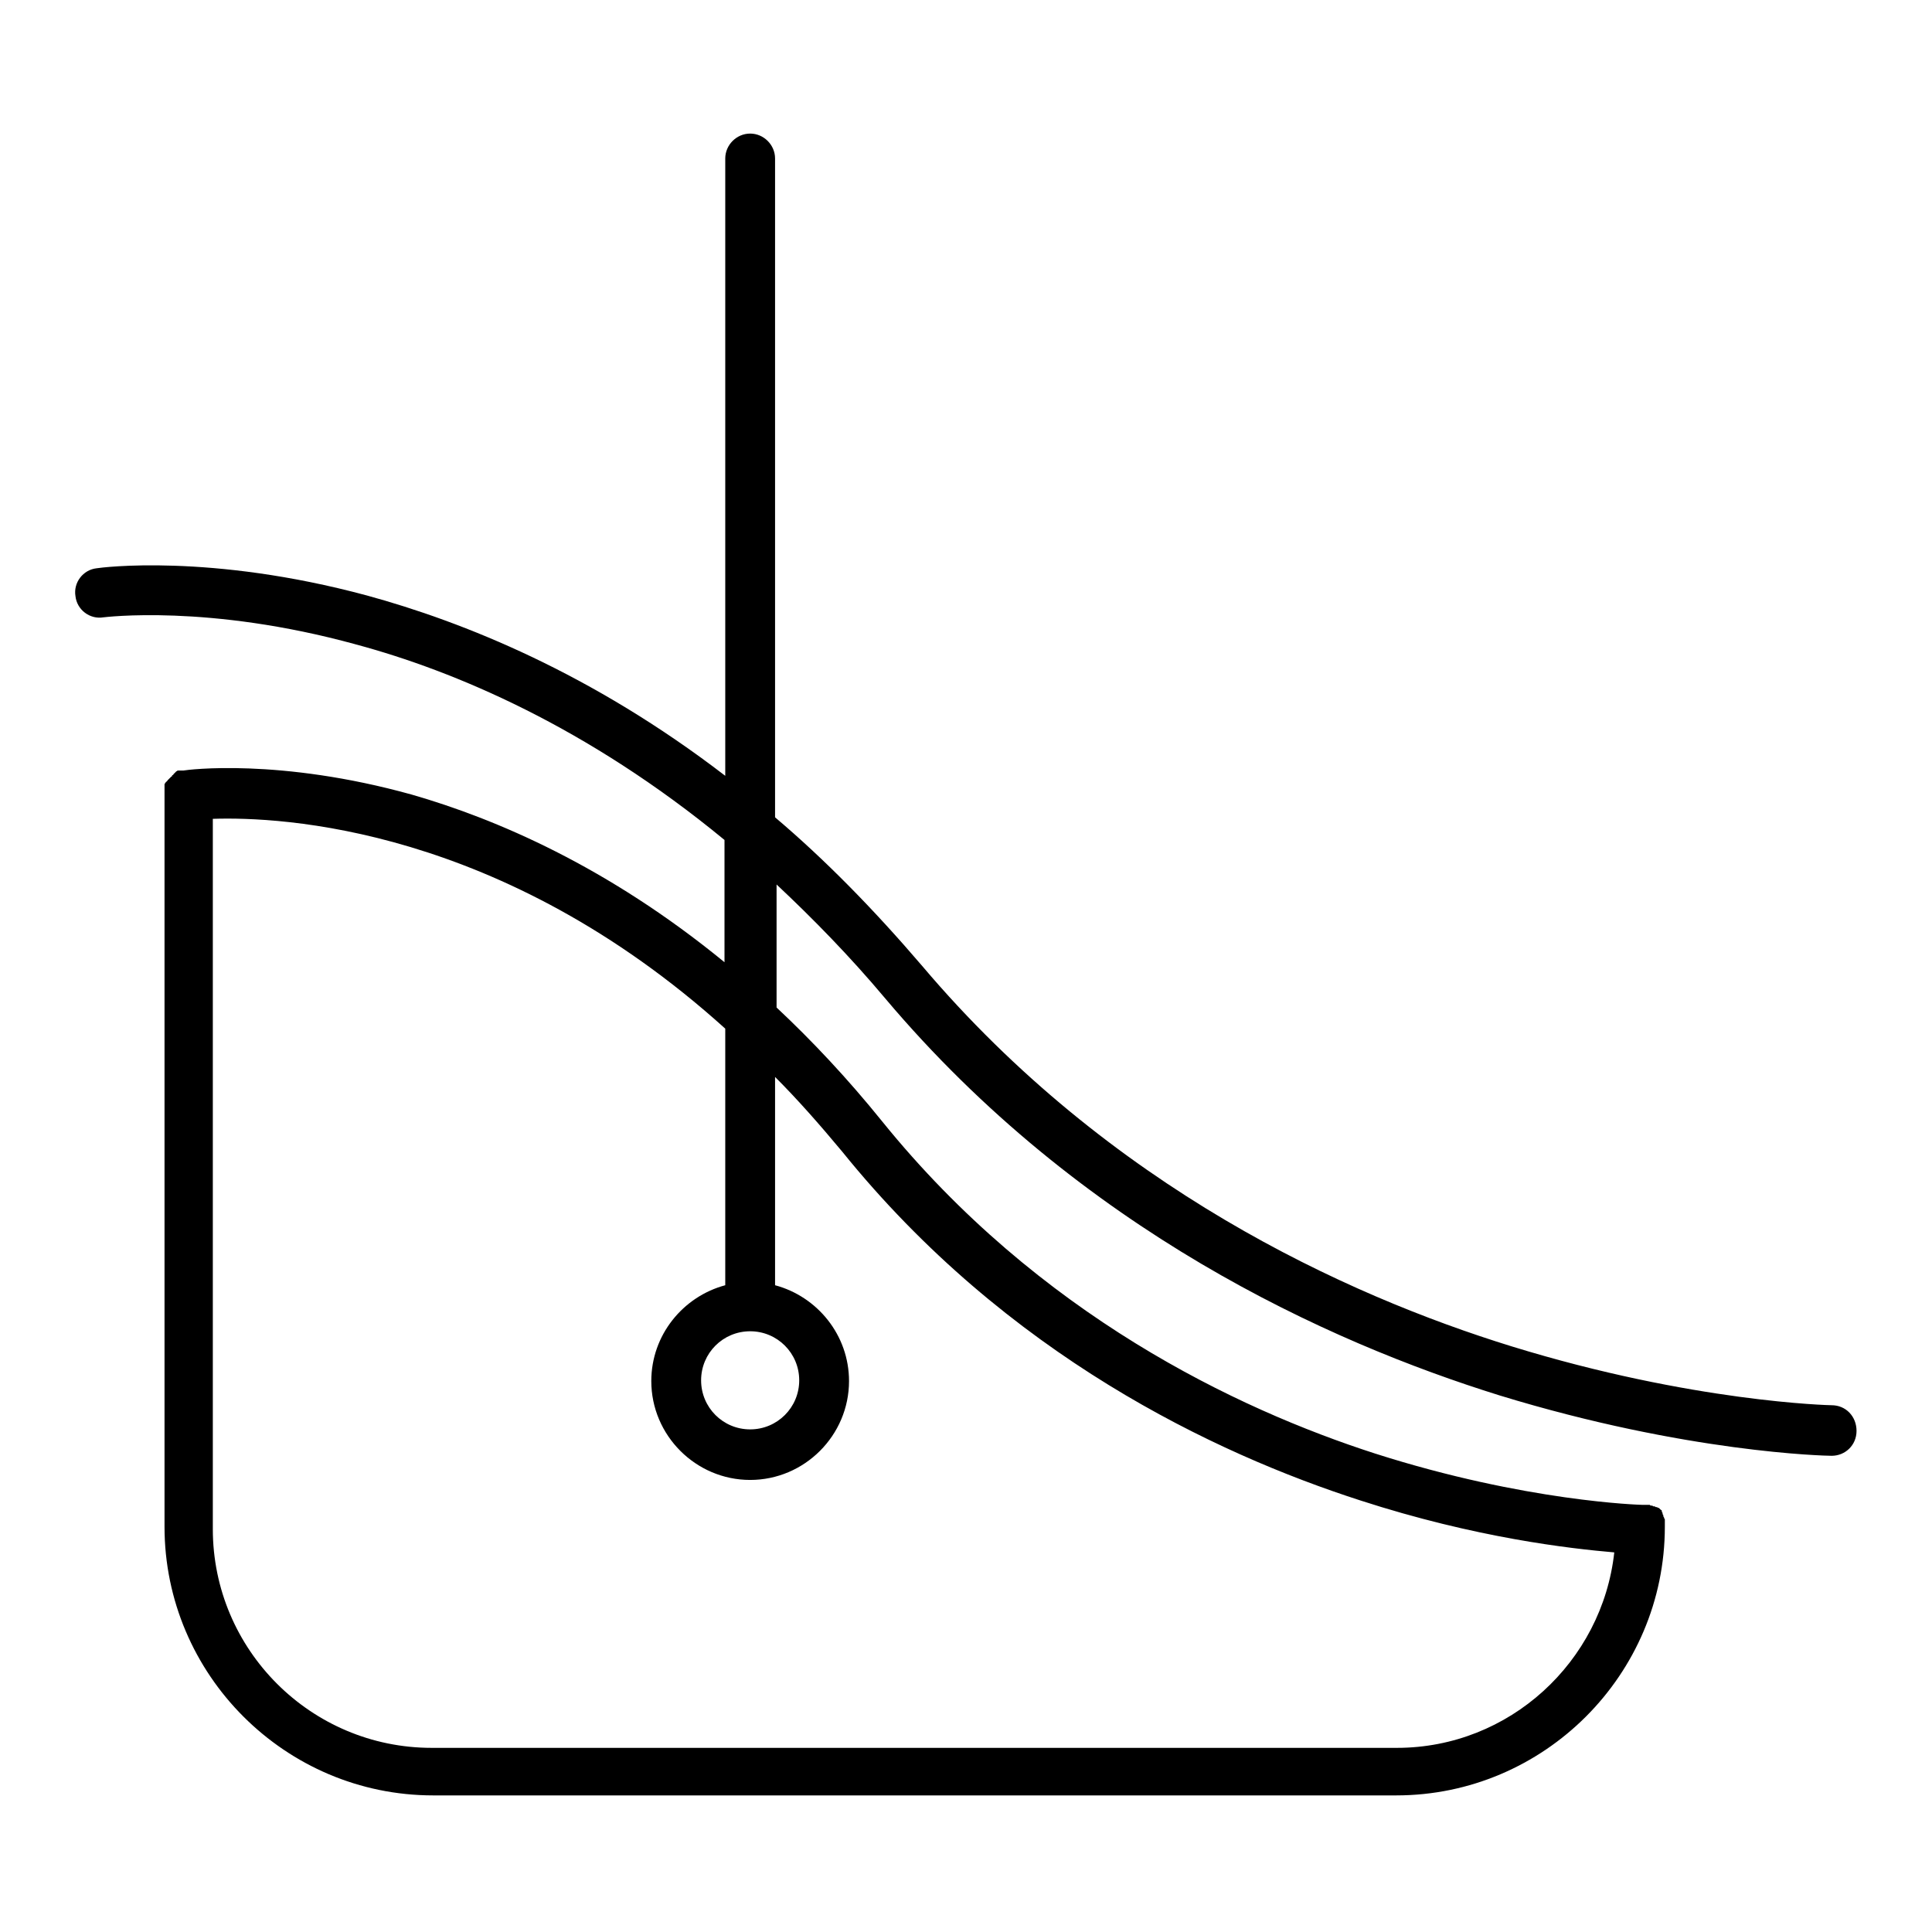 <?xml version="1.0" encoding="utf-8"?>
<!-- Svg Vector Icons : http://www.onlinewebfonts.com/icon -->
<!DOCTYPE svg PUBLIC "-//W3C//DTD SVG 1.1//EN" "http://www.w3.org/Graphics/SVG/1.1/DTD/svg11.dtd">
<svg version="1.1" xmlns="http://www.w3.org/2000/svg" xmlns:xlink="http://www.w3.org/1999/xlink" x="0px" y="0px" viewBox="0 0 256 256" enable-background="new 0 0 256 256" xml:space="preserve">
<g><g><g><path fill="#000000" d="M242.7,186.2c-0.2,0-18.4-0.4-42.4-7.8c-22-6.8-53.3-21.1-78.1-50.4c-6.5-7.6-13-14.2-19.5-19.7V21c0-1.8-1.5-3.3-3.3-3.3c-1.8,0-3.3,1.5-3.3,3.3v81.8C78.4,89.2,61.4,82.4,48.6,78.9c-20.8-5.6-35.2-3.7-35.8-3.6c-1.8,0.2-3.1,1.9-2.8,3.7c0.2,1.8,1.9,3.1,3.7,2.8c0.1,0,13.9-1.8,33.5,3.6c13,3.5,30.6,10.9,48.8,25.9v16.2c-15.5-12.7-30.3-19-41.4-22.2c-17.6-4.9-29.8-3.3-30.3-3.2c0,0,0,0-0.1,0c-0.1,0-0.1,0-0.2,0c0,0-0.1,0-0.1,0c-0.1,0-0.1,0-0.2,0c0,0-0.1,0-0.1,0c0,0-0.1,0-0.2,0.1c0,0-0.1,0-0.1,0.1c0,0-0.1,0-0.1,0.1c0,0-0.1,0-0.1,0.1c0,0-0.1,0-0.1,0.1c0,0-0.1,0.1-0.1,0.1c0,0-0.1,0-0.1,0.1s-0.1,0.1-0.1,0.1c0,0-0.1,0.1-0.1,0.1c0,0-0.1,0.1-0.1,0.1c0,0-0.1,0.1-0.1,0.1c0,0-0.1,0.1-0.1,0.1c0,0-0.1,0.1-0.1,0.1c0,0,0,0.1-0.1,0.1c0,0,0,0.1-0.1,0.1c0,0,0,0.1-0.1,0.1c0,0,0,0.1-0.1,0.2c0,0,0,0.1,0,0.1c0,0,0,0.1,0,0.2c0,0,0,0.1,0,0.2c0,0,0,0.1,0,0.1c0,0.1,0,0.1,0,0.2c0,0,0,0.1,0,0.1c0,0.1,0,0.1,0,0.2c0,0,0,0.1,0,0.1v97.2c0,19.6,16,35.6,35.6,35.6H185c19.6,0,35.6-16,35.6-35.6c0-0.1,0-0.1,0-0.2c0,0,0,0,0-0.1c0-0.1,0-0.2,0-0.2c0,0,0,0,0-0.1c0-0.1,0-0.2,0-0.2c0,0,0,0,0-0.1c0-0.1,0-0.2-0.1-0.2c0,0,0,0,0-0.1c0-0.1-0.1-0.1-0.1-0.2c0,0,0,0,0-0.1c0-0.1-0.1-0.1-0.1-0.2c0,0,0,0,0-0.1c0-0.1-0.1-0.1-0.1-0.2c0,0,0,0,0-0.1c0-0.1-0.1-0.1-0.2-0.2c0,0,0,0,0,0c0,0-0.1-0.1-0.2-0.2c0,0,0,0-0.1,0c0,0-0.1-0.1-0.2-0.1c0,0,0,0-0.1,0c0,0-0.1-0.1-0.2-0.1c0,0,0,0-0.1,0c-0.1,0-0.1-0.1-0.2-0.1c0,0-0.1,0-0.1,0c-0.1,0-0.1,0-0.2-0.1c0,0-0.1,0-0.1,0c-0.1,0-0.1,0-0.2,0c0,0-0.1,0-0.1,0c-0.1,0-0.1,0-0.2,0c0,0-0.1,0-0.1,0c-0.1,0-0.1,0-0.2,0c0,0-0.1,0-0.1,0c-0.1,0-15.4-0.4-35.4-6.8c-18.3-5.9-44.6-18.4-65.3-44c-4.6-5.7-9.3-10.7-14-15.1v-16.3c4.8,4.5,9.7,9.5,14.4,15.1c25.9,30.7,58.6,45.5,81.4,52.6c24.8,7.6,43.2,8,44,8c0,0,0,0,0,0c1.8,0,3.3-1.4,3.3-3.3C246,187.7,244.6,186.2,242.7,186.2z M99.4,176.4c3.6,0,6.5,2.9,6.5,6.5c0,3.6-2.9,6.5-6.5,6.5s-6.5-2.9-6.5-6.5C92.9,179.3,95.8,176.4,99.4,176.4z M111.6,152.6c21.8,27,49.4,40,68.6,46.2c15.4,5,27.9,6.4,33.7,6.9c-1.6,14.5-13.9,25.9-28.8,25.9H57.2c-16,0-29-13-29-29v-94.1c9-0.3,38.2,1,67.9,27.8v34c-5.6,1.5-9.8,6.6-9.8,12.7c0,7.2,5.9,13.1,13.1,13.1c7.2,0,13.1-5.9,13.1-13.1c0-6.1-4.2-11.2-9.8-12.7v-27.6C105.7,145.7,108.6,149,111.6,152.6z"/></g><g></g><g></g><g></g><g></g><g></g><g></g><g></g><g></g><g></g><g></g><g></g><g></g><g></g><g></g><g></g></g></g>
</svg>